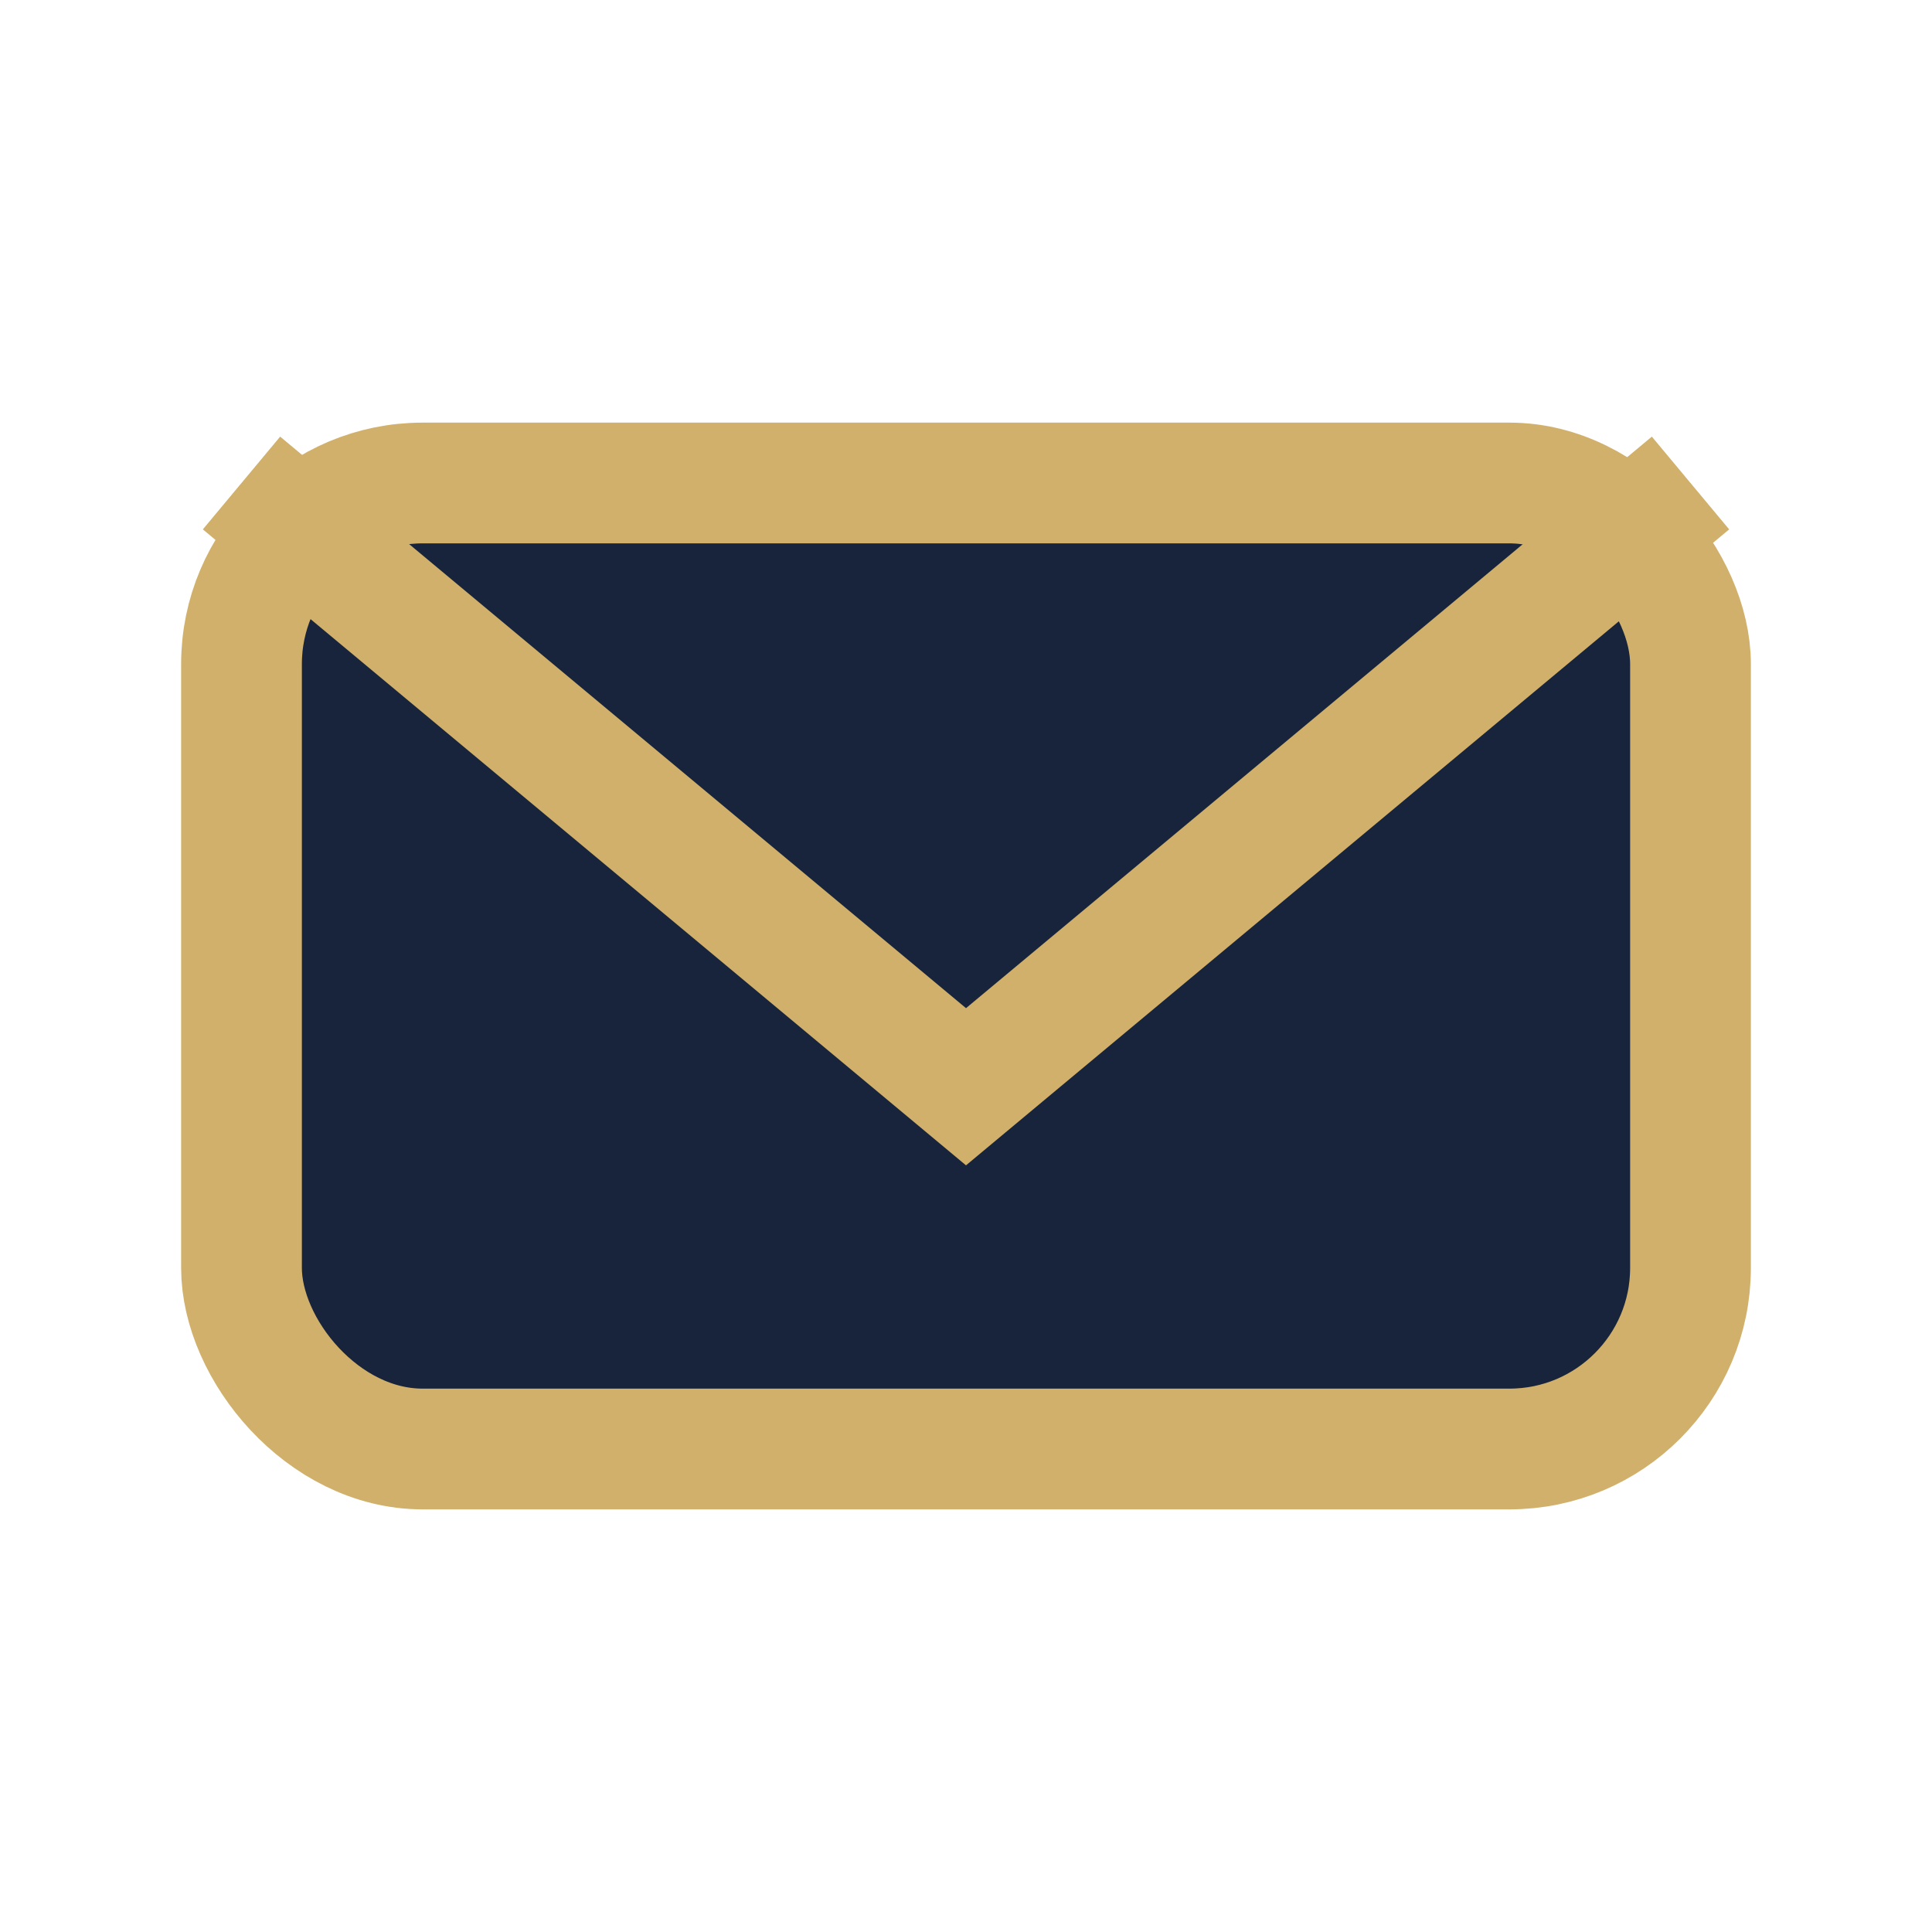 <?xml version="1.0" encoding="UTF-8"?>
<svg xmlns="http://www.w3.org/2000/svg" width="32" height="32" viewBox="0 0 32 32"><rect x="4" y="8" width="24" height="16" rx="3" fill="#17243B" stroke="#D1B06B" stroke-width="2"/><polyline points="4,8 16,18 28,8" fill="none" stroke="#D1B06B" stroke-width="2"/></svg>